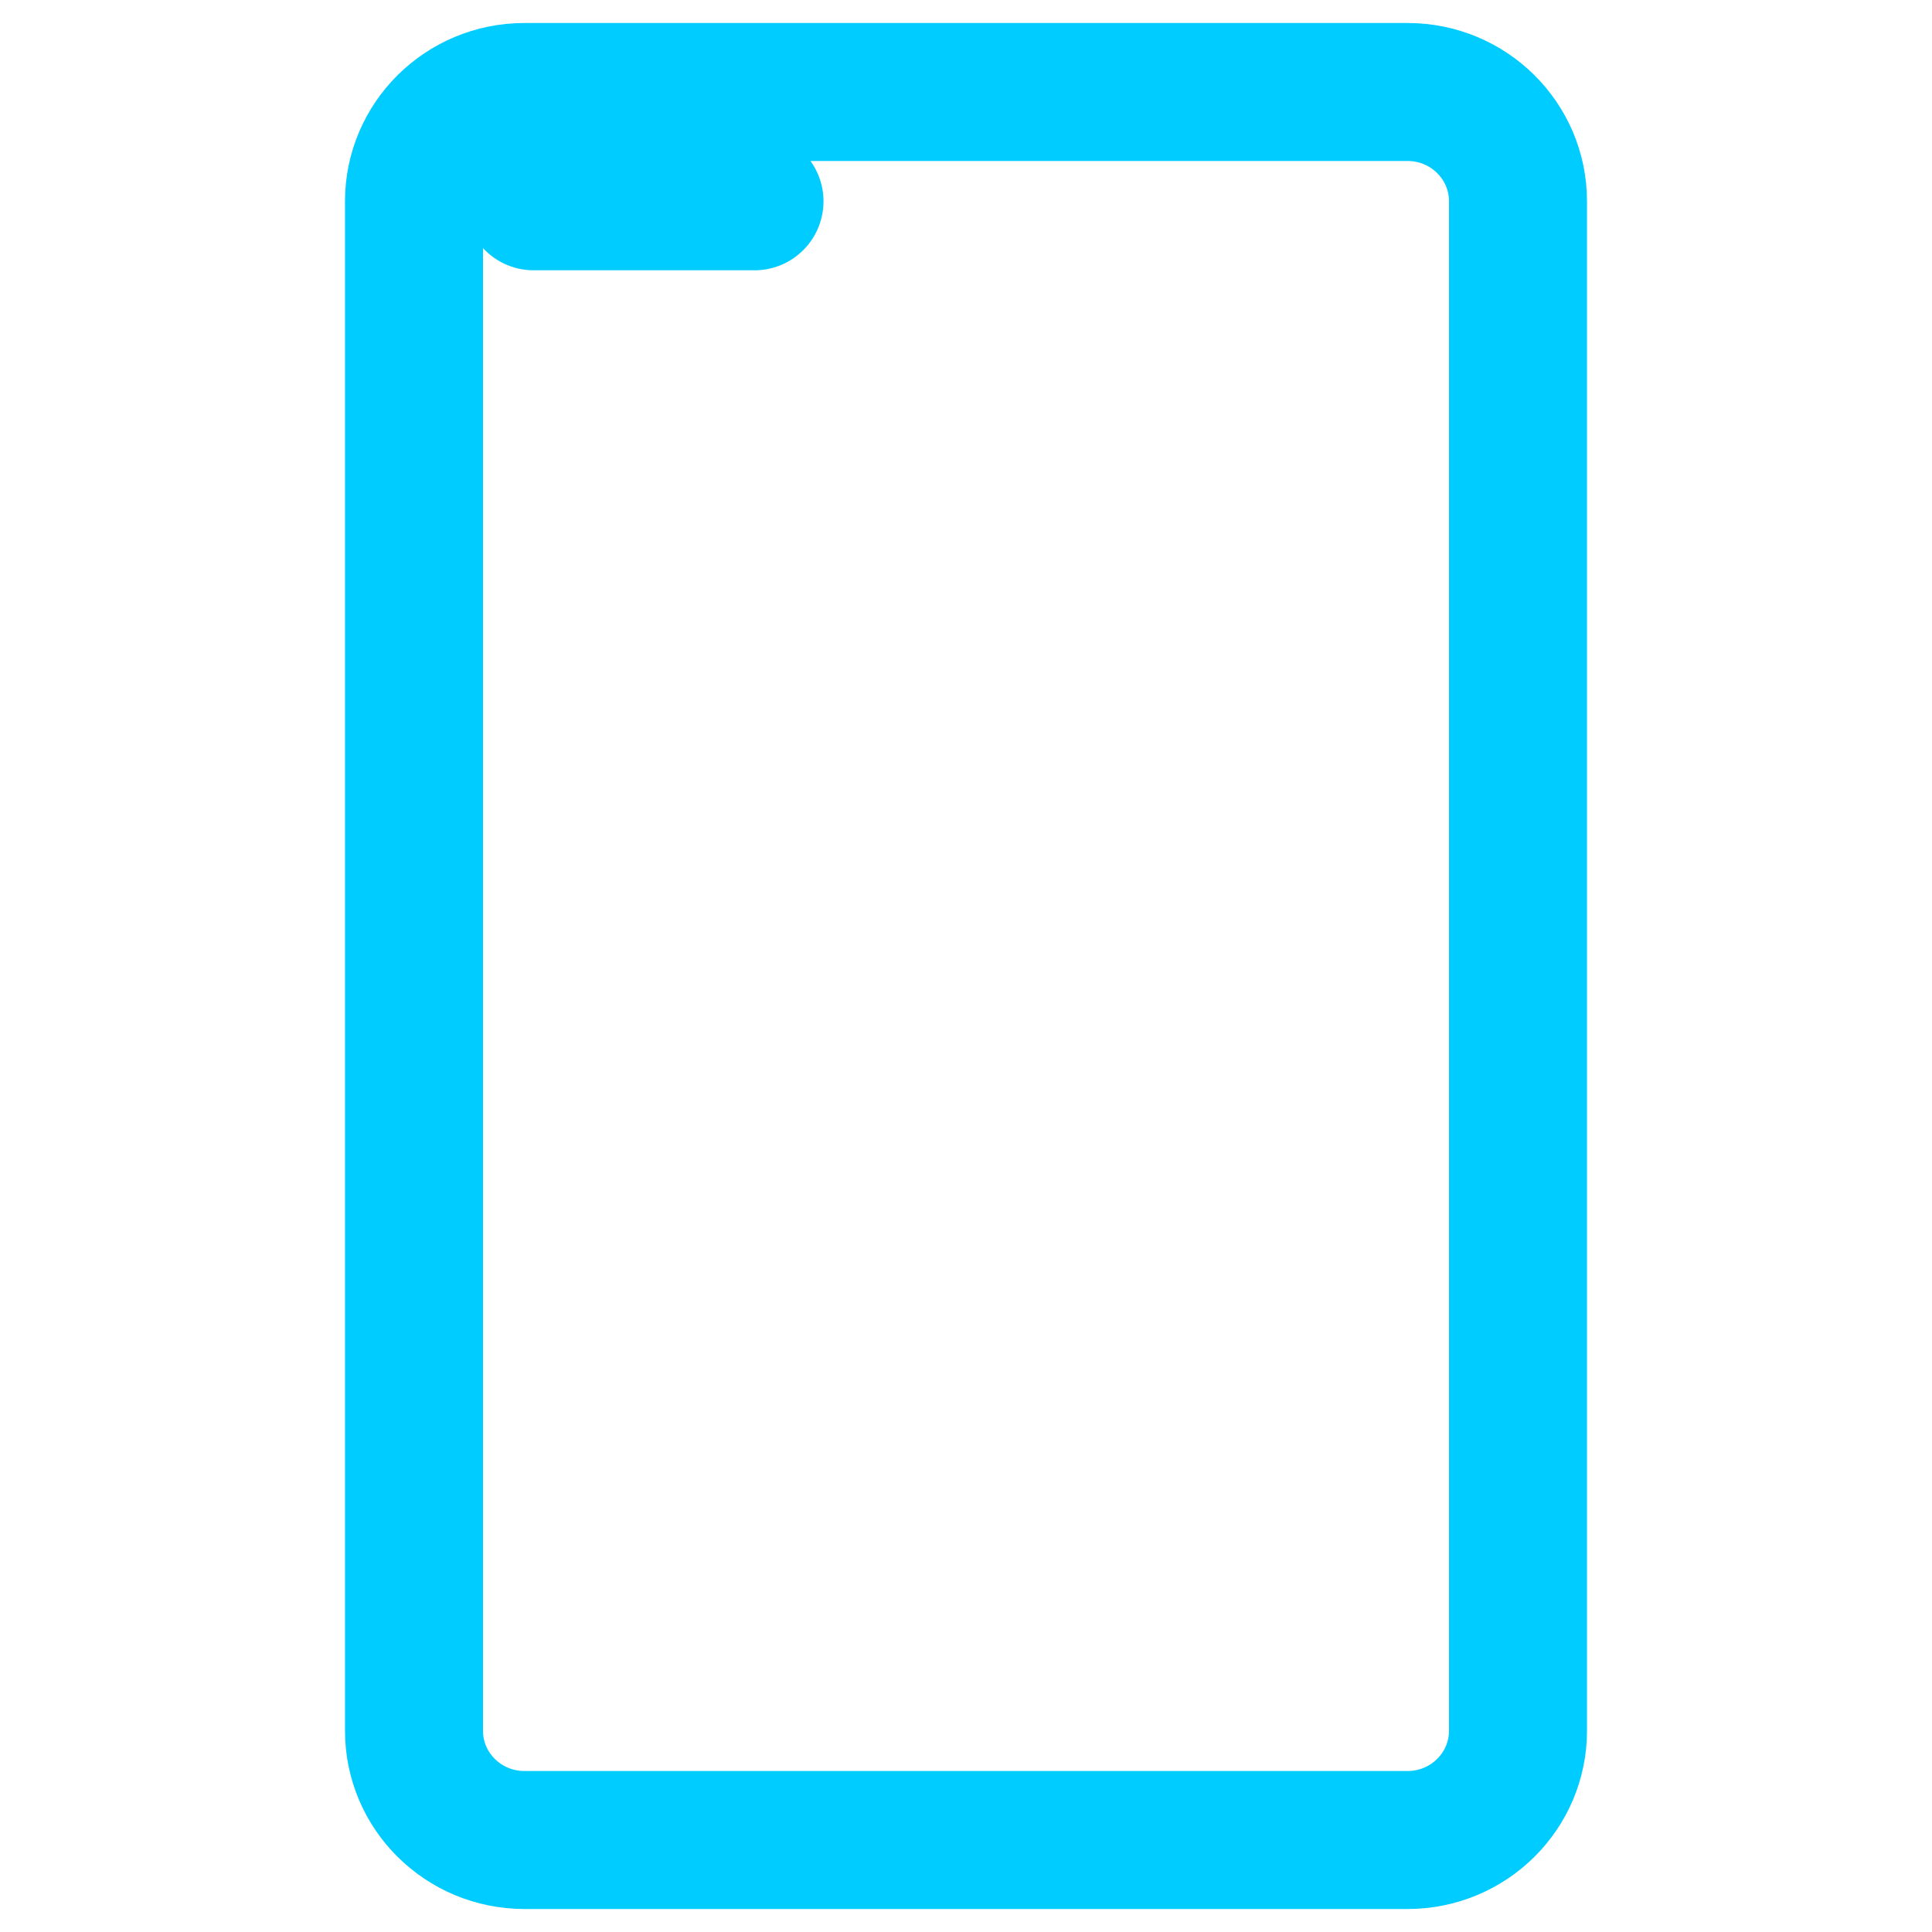<?xml version="1.0" encoding="UTF-8" standalone="no"?>
<svg
   width="21"
   height="21"
   viewBox="0 0 21 21"
   fill="none"
   version="1.1"
   id="svg2"
   sodipodi:docname="mobil-icon.svg"
   inkscape:version="1.4 (e7c3feb100, 2024-10-09)"
   xmlns:inkscape="http://www.inkscape.org/namespaces/inkscape"
   xmlns:sodipodi="http://sodipodi.sourceforge.net/DTD/sodipodi-0.dtd"
   xmlns="http://www.w3.org/2000/svg"
   xmlns:svg="http://www.w3.org/2000/svg">
  <defs
     id="defs2" />
  <sodipodi:namedview
     id="namedview2"
     pagecolor="#ffffff"
     bordercolor="#666666"
     borderopacity="1.0"
     inkscape:showpageshadow="2"
     inkscape:pageopacity="0.0"
     inkscape:pagecheckerboard="0"
     inkscape:deskcolor="#d1d1d1"
     inkscape:zoom="63.904762"
     inkscape:cx="6.9947839"
     inkscape:cy="10.5"
     inkscape:window-width="3840"
     inkscape:window-height="1566"
     inkscape:window-x="0"
     inkscape:window-y="0"
     inkscape:window-maximized="1"
     inkscape:current-layer="svg2" />
  <path
     d="M 15.3,1 H 5.7 C 5.037,1 4.5,1.532 4.5,2.188 v 16.625 C 4.5,19.468 5.037,20 5.7,20 h 9.6 c 0.663,0 1.2,-0.532 1.2,-1.188 V 2.188 C 16.5,1.532 15.963,1 15.3,1 Z"
     stroke="#00ccff"
     stroke-width="1.5"
     stroke-linecap="round"
     stroke-linejoin="round"
     id="path1" />
  <path
     d="m 5.801,2.188 h 2.4"
     stroke="#00ccff"
     stroke-width="1.5"
     stroke-linecap="round"
     stroke-linejoin="round"
     id="path2" />
</svg>
